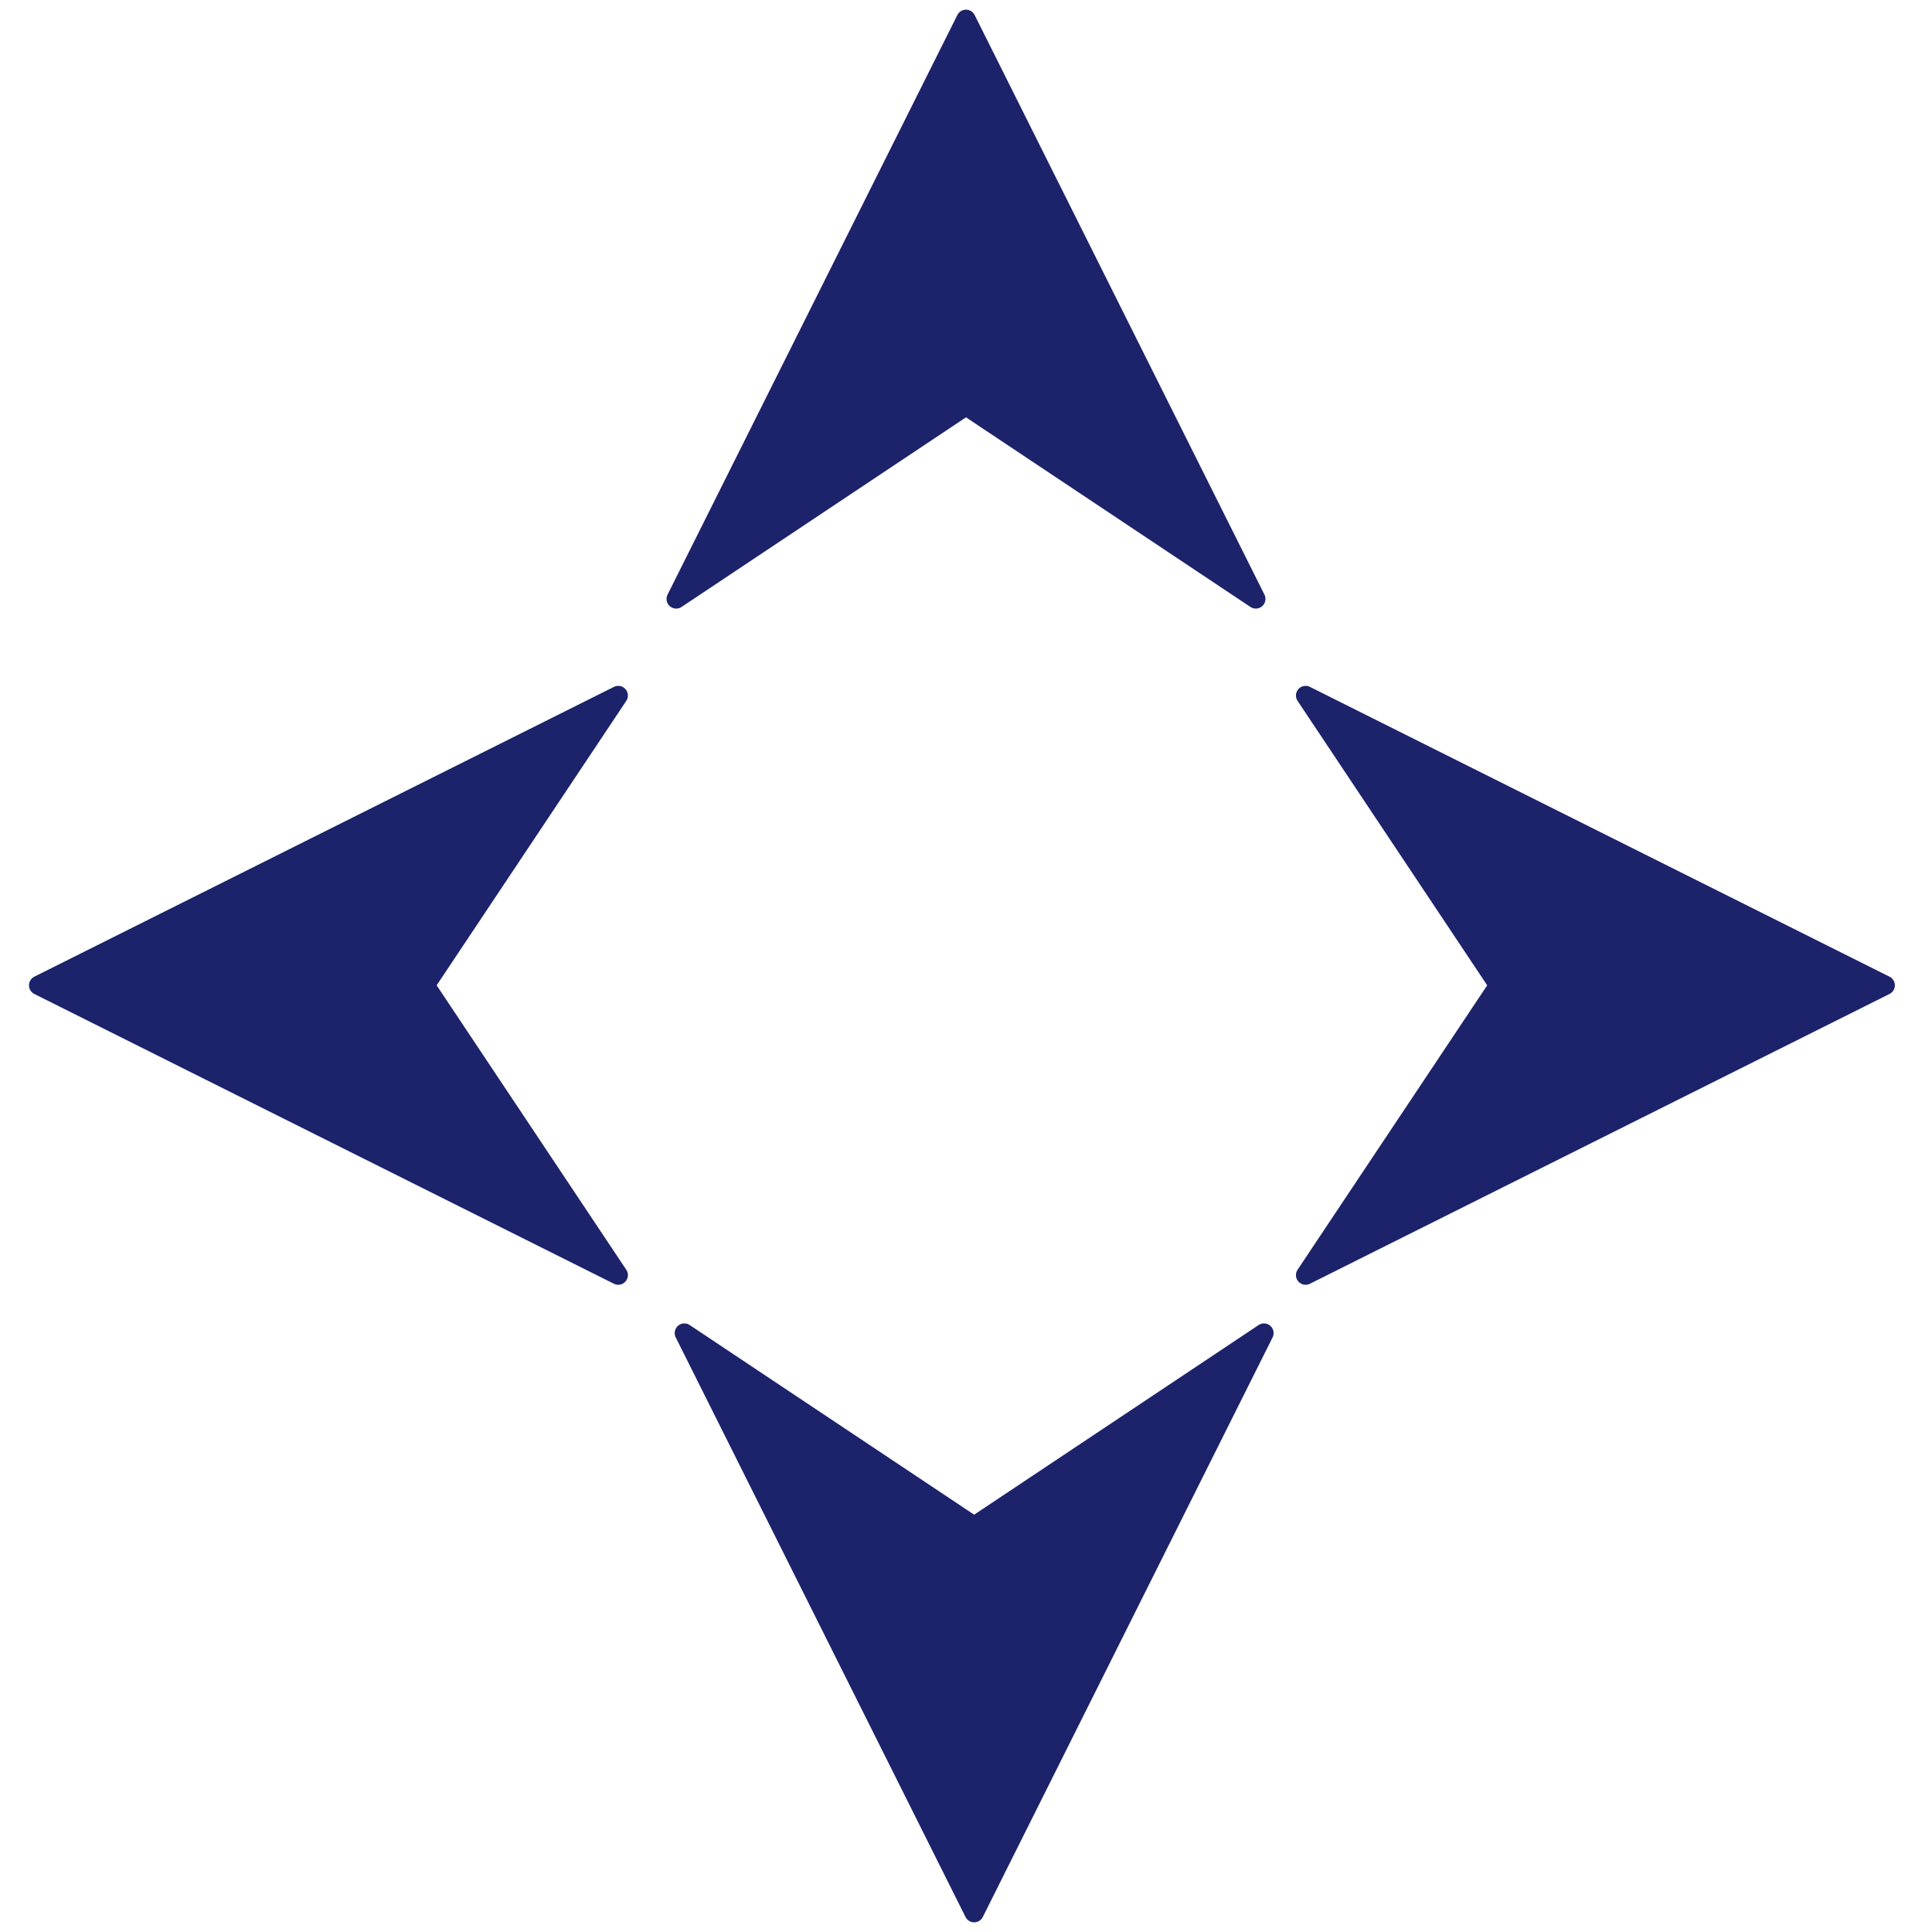 <?xml version="1.0" encoding="UTF-8"?>
<svg width="100" height="100" xmlns="http://www.w3.org/2000/svg" xmlns:svg="http://www.w3.org/2000/svg">
 <title>Compass blue filled in lines</title>

 <g>
  <title>Layer 1</title>
  <g id="layer1">
   <path fill="#1c236b" fill-rule="evenodd" stroke="#1c236b" stroke-linecap="round" stroke-linejoin="round" stroke-miterlimit="4" id="path5478" d="m35,31l15,-30l15,30l-15,-10l-15,10z"/>
   <path fill="#1c236b" fill-rule="evenodd" stroke="#1c236b" stroke-linecap="round" stroke-linejoin="round" stroke-miterlimit="4" id="path6250" d="m32,66l-30,-15l30,-15l-10,15l10,15z"/>
   <path fill="#1c236b" fill-rule="evenodd" stroke="#1c236b" stroke-linecap="round" stroke-linejoin="round" stroke-miterlimit="4" id="path6252" d="m67.578,36l30,15l-30,15l10,-15l-10,-15z"/>
   <path fill="#1c236b" fill-rule="evenodd" stroke="#1c236b" stroke-linecap="round" stroke-linejoin="round" stroke-miterlimit="4" id="path6254" d="m65.422,69l-15,30l-15,-30l15,10l15,-10z"/>
  </g>
 </g>
</svg>